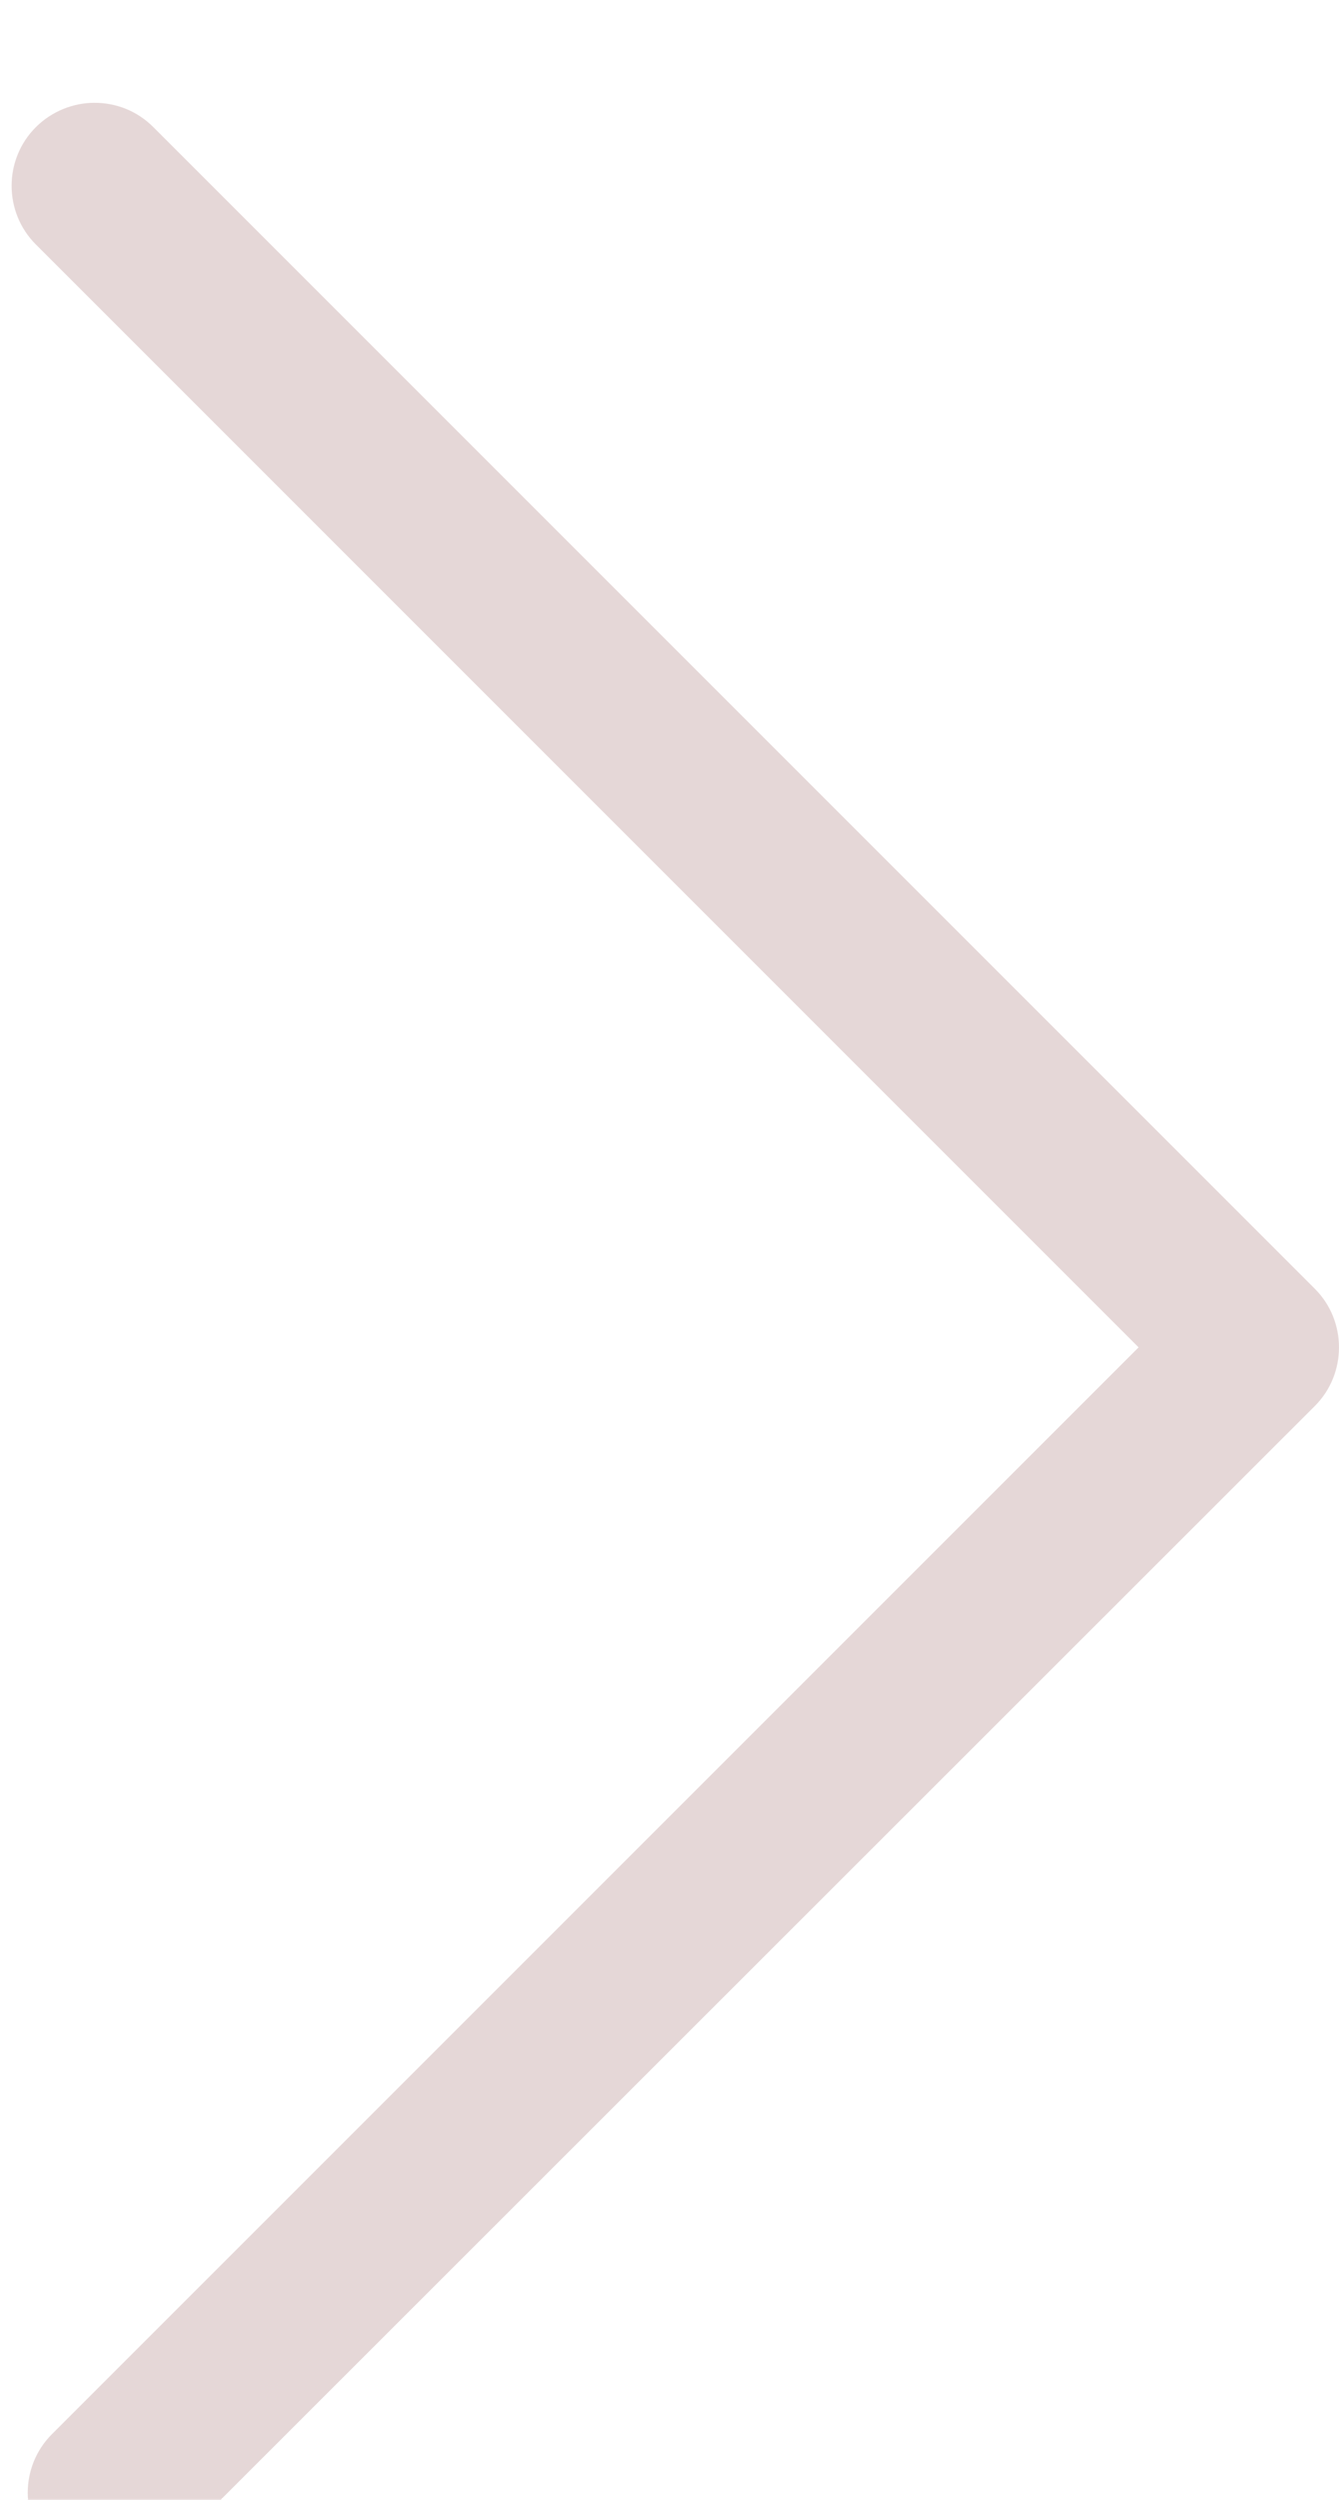 <svg width="30" height="56" viewBox="0 0 30 56" fill="none" xmlns="http://www.w3.org/2000/svg">
<g opacity="0.2" filter="url(#filter0_i_20_385)">
<path d="M2.115 0.303C1.645 0.303 1.163 0.489 0.802 0.85C0.08 1.572 0.08 2.753 0.802 3.475L25.51 28.183L1.163 52.53C0.441 53.252 0.441 54.433 1.163 55.155C1.885 55.877 3.066 55.877 3.788 55.155L29.459 29.496C30.18 28.774 30.18 27.593 29.459 26.871L3.438 0.85C3.066 0.478 2.596 0.303 2.115 0.303Z" fill="#7F3535"/>
</g>
<defs>
<filter id="filter0_i_20_385" x="0.261" y="0.303" width="29.739" height="57.393" filterUnits="userSpaceOnUse" color-interpolation-filters="sRGB">
<feFlood flood-opacity="0" result="BackgroundImageFix"/>
<feBlend mode="normal" in="SourceGraphic" in2="BackgroundImageFix" result="shape"/>
<feColorMatrix in="SourceAlpha" type="matrix" values="0 0 0 0 0 0 0 0 0 0 0 0 0 0 0 0 0 0 127 0" result="hardAlpha"/>
<feOffset dy="2"/>
<feGaussianBlur stdDeviation="1"/>
<feComposite in2="hardAlpha" operator="arithmetic" k2="-1" k3="1"/>
<feColorMatrix type="matrix" values="0 0 0 0 0 0 0 0 0 0 0 0 0 0 0 0 0 0 0.2 0"/>
<feBlend mode="normal" in2="shape" result="effect1_innerShadow_20_385"/>
</filter>
</defs>
</svg>
